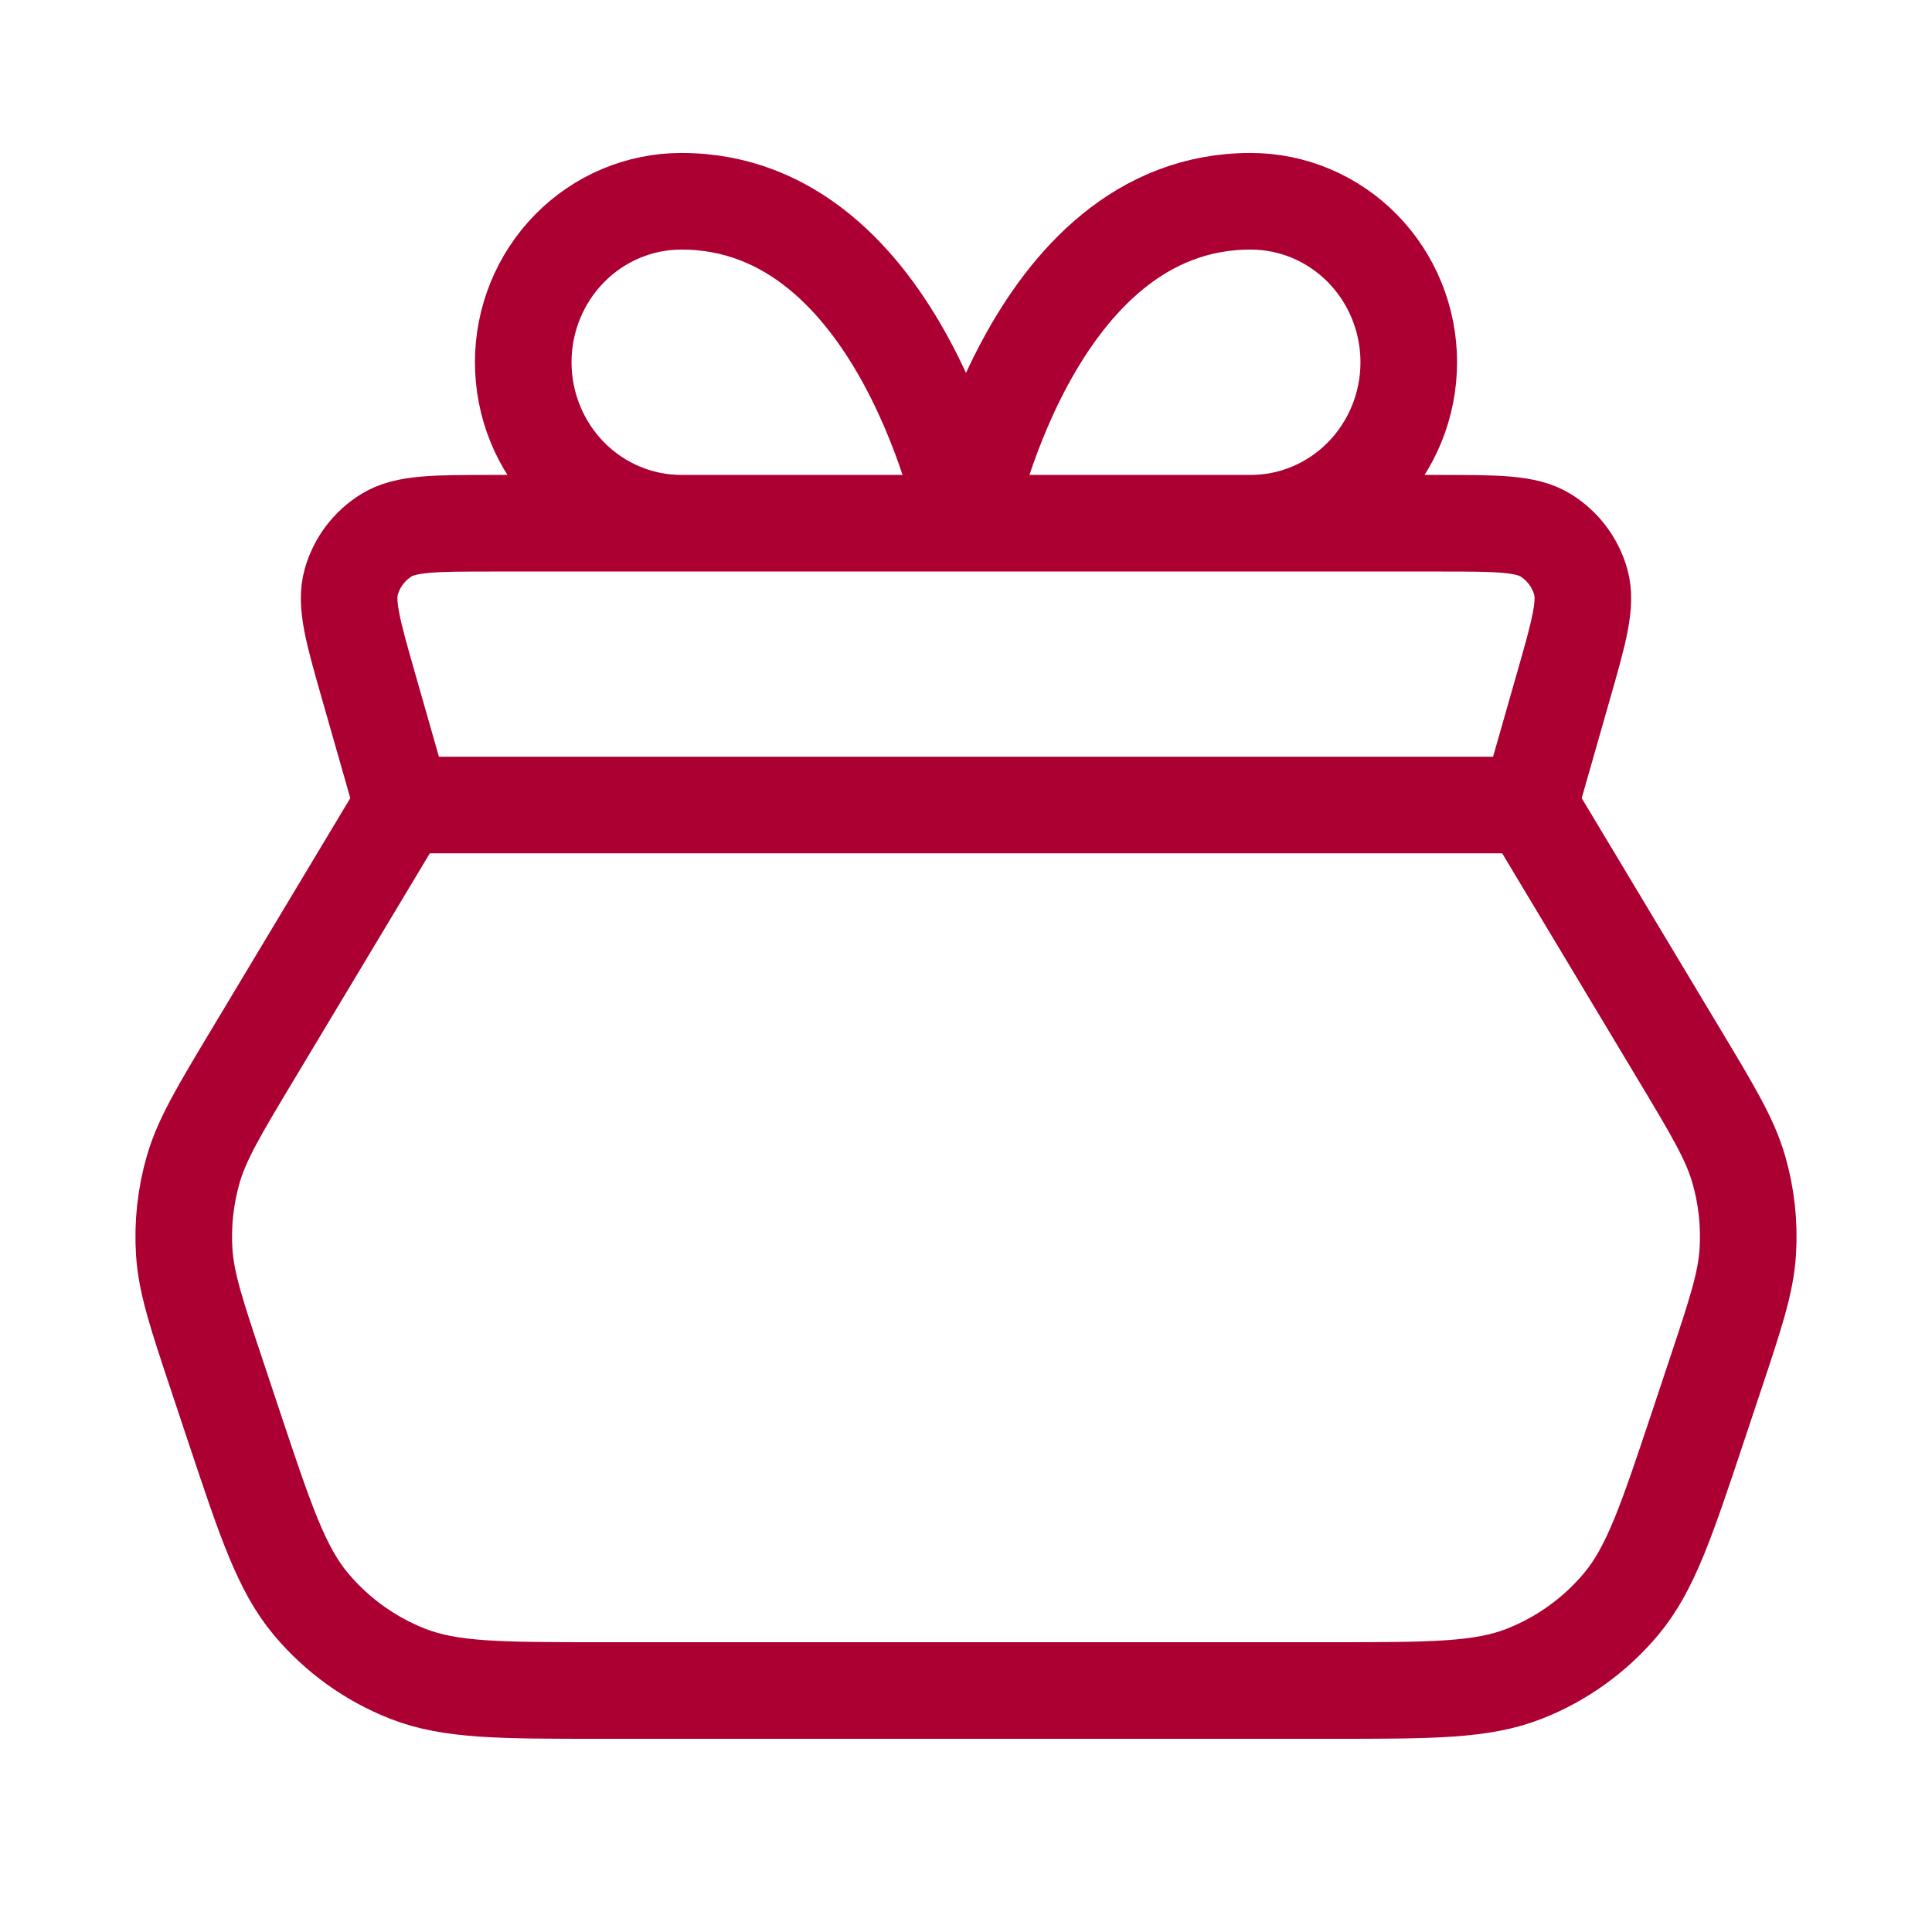 <svg width="40" height="40" viewBox="0 0 40 40" fill="none" xmlns="http://www.w3.org/2000/svg">
<path d="M31.667 16.667L8.333 16.667M31.667 16.667L34.774 21.845C35.47 23.005 35.818 23.586 35.999 24.21C36.159 24.764 36.222 25.341 36.186 25.916C36.145 26.565 35.931 27.207 35.503 28.491L35.157 29.53C34.501 31.497 34.173 32.48 33.565 33.208C33.028 33.85 32.339 34.347 31.56 34.653C30.677 35 29.641 35 27.567 35L12.433 35C10.359 35 9.323 35 8.44 34.653C7.661 34.347 6.972 33.85 6.435 33.208C5.827 32.48 5.499 31.497 4.843 29.53L4.497 28.491C4.069 27.207 3.855 26.565 3.814 25.916C3.778 25.341 3.841 24.764 4.001 24.21C4.182 23.586 4.53 23.005 5.226 21.845L8.333 16.667M31.667 16.667L32.362 14.232C32.692 13.079 32.857 12.502 32.727 12.045C32.614 11.645 32.355 11.302 32.002 11.083C31.598 10.833 30.998 10.833 29.798 10.833L10.202 10.833C9.002 10.833 8.402 10.833 7.998 11.083C7.645 11.302 7.386 11.645 7.273 12.045C7.143 12.502 7.308 13.079 7.638 14.233L8.333 16.667M20 10.833H14.107C13.239 10.833 12.406 10.482 11.792 9.857C11.178 9.232 10.833 8.384 10.833 7.5C10.833 6.616 11.178 5.768 11.792 5.143C12.406 4.518 13.239 4.167 14.107 4.167C18.691 4.167 20 10.833 20 10.833ZM20 10.833H25.893C26.761 10.833 27.594 10.482 28.208 9.857C28.822 9.232 29.167 8.384 29.167 7.5C29.167 6.616 28.822 5.768 28.208 5.143C27.594 4.518 26.761 4.167 25.893 4.167C21.309 4.167 20 10.833 20 10.833Z" stroke="#AC0033" stroke-width="2" stroke-linecap="round" stroke-linejoin="round"/>
</svg>
